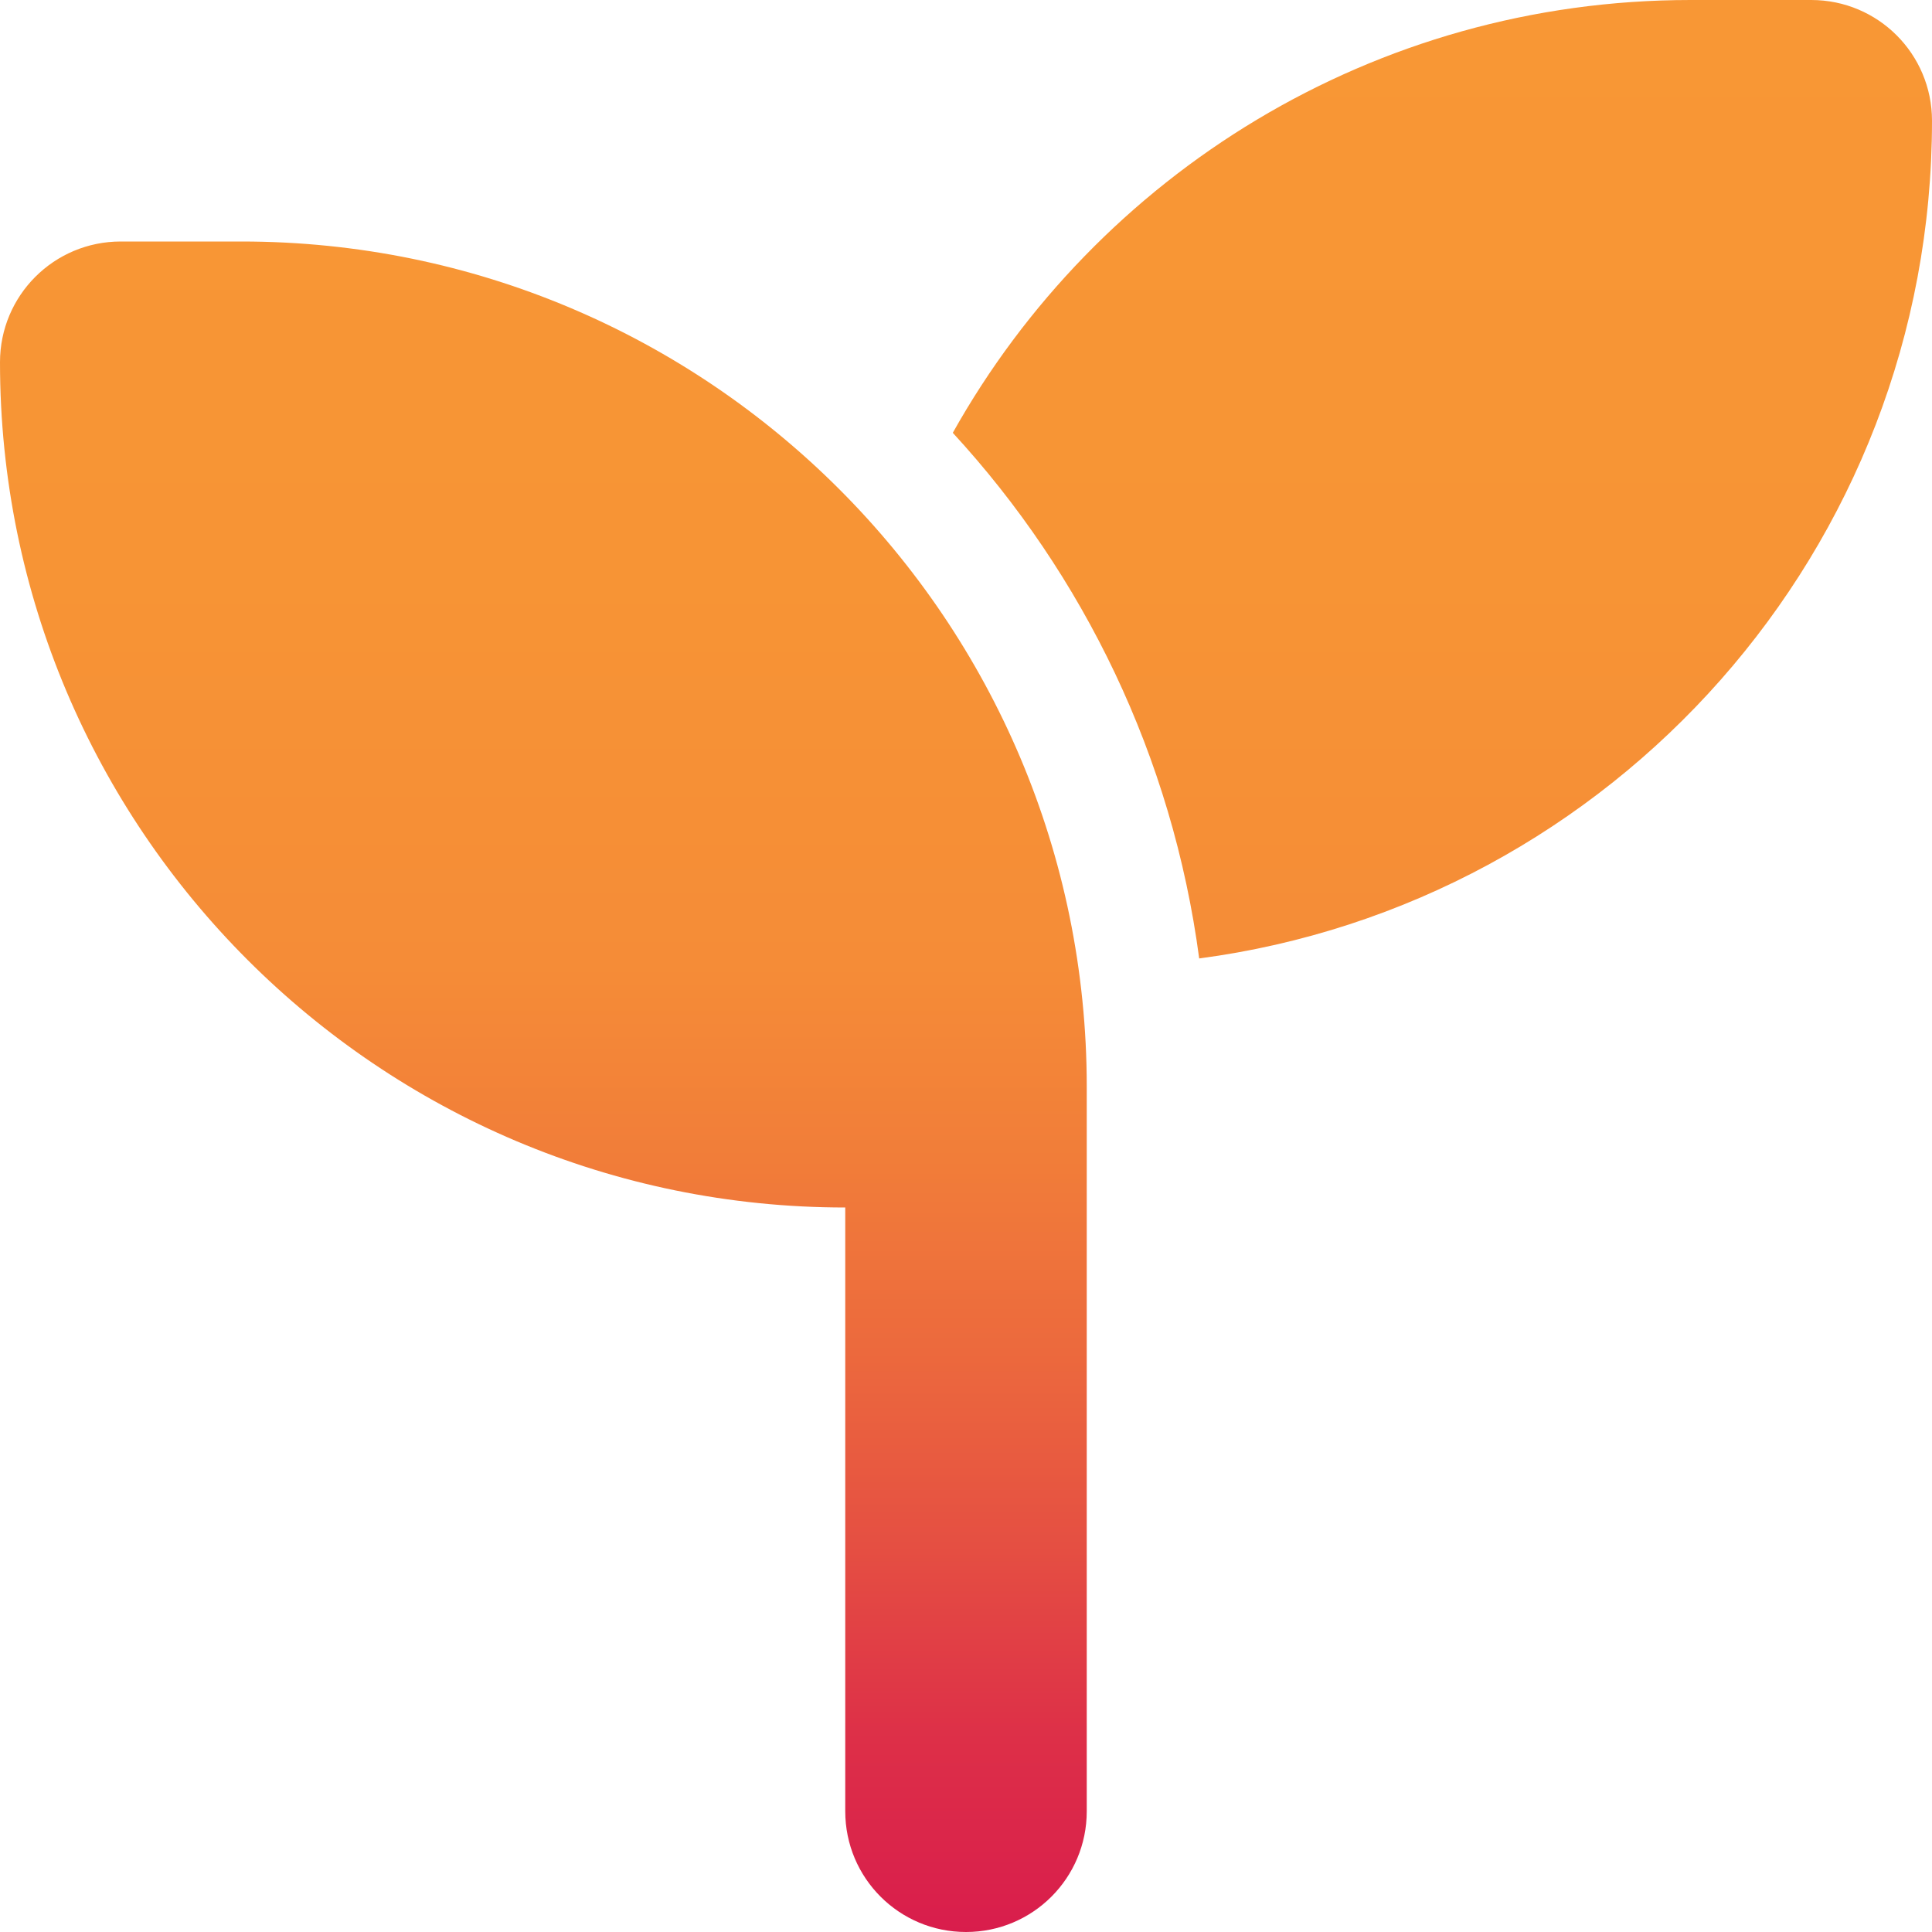 <?xml version="1.0" encoding="UTF-8"?>
<svg xmlns="http://www.w3.org/2000/svg" xmlns:xlink="http://www.w3.org/1999/xlink" version="1.1" viewBox="0 0 512 512">
  <defs>
    <style>
      .cls-1 {
        fill: none;
      }

      .cls-2 {
        fill: url(#linear-gradient);
      }

      .cls-3 {
        clip-path: url(#clippath);
      }
    </style>
    <clipPath id="clippath">
      <path class="cls-1" d="M512,32c0,113.6-84.6,207.5-194.2,222-7.1-53.4-30.6-101.6-65.3-139.3C290.8,46.3,364,0,448,0h32c17.7,0,32,14.3,32,32ZM0,96c0-17.7,14.3-32,32-32h32c123.7,0,224,100.3,224,224v192c0,17.7-14.3,32-32,32s-32-14.3-32-32v-160C100.3,320,0,219.7,0,96Z"/>
    </clipPath>
    <linearGradient id="linear-gradient" x1="237.6" y1="1122" x2="749.6" y2="1122" gradientTransform="translate(-237.6 -866)" gradientUnits="userSpaceOnUse">
      <stop offset="0" stop-color="#f89735"/>
      <stop offset=".3" stop-color="#f79435"/>
      <stop offset=".5" stop-color="#f58c37"/>
      <stop offset=".6" stop-color="#f17d39"/>
      <stop offset=".7" stop-color="#ec693d"/>
      <stop offset=".8" stop-color="#e54f42"/>
      <stop offset=".9" stop-color="#dd2f48"/>
      <stop offset="1" stop-color="#d91d4c"/>
    </linearGradient>
  </defs>
  <!-- Generator: Adobe Illustrator 28.6.0, SVG Export Plug-In . SVG Version: 1.2.0 Build 709)  -->
  <g>
    <g id="Layer_1">
      <g class="cls-3">
        <rect class="cls-2" width="512" height="512" transform="translate(512) rotate(90)"/>
      </g>
    </g>
  </g>
</svg>